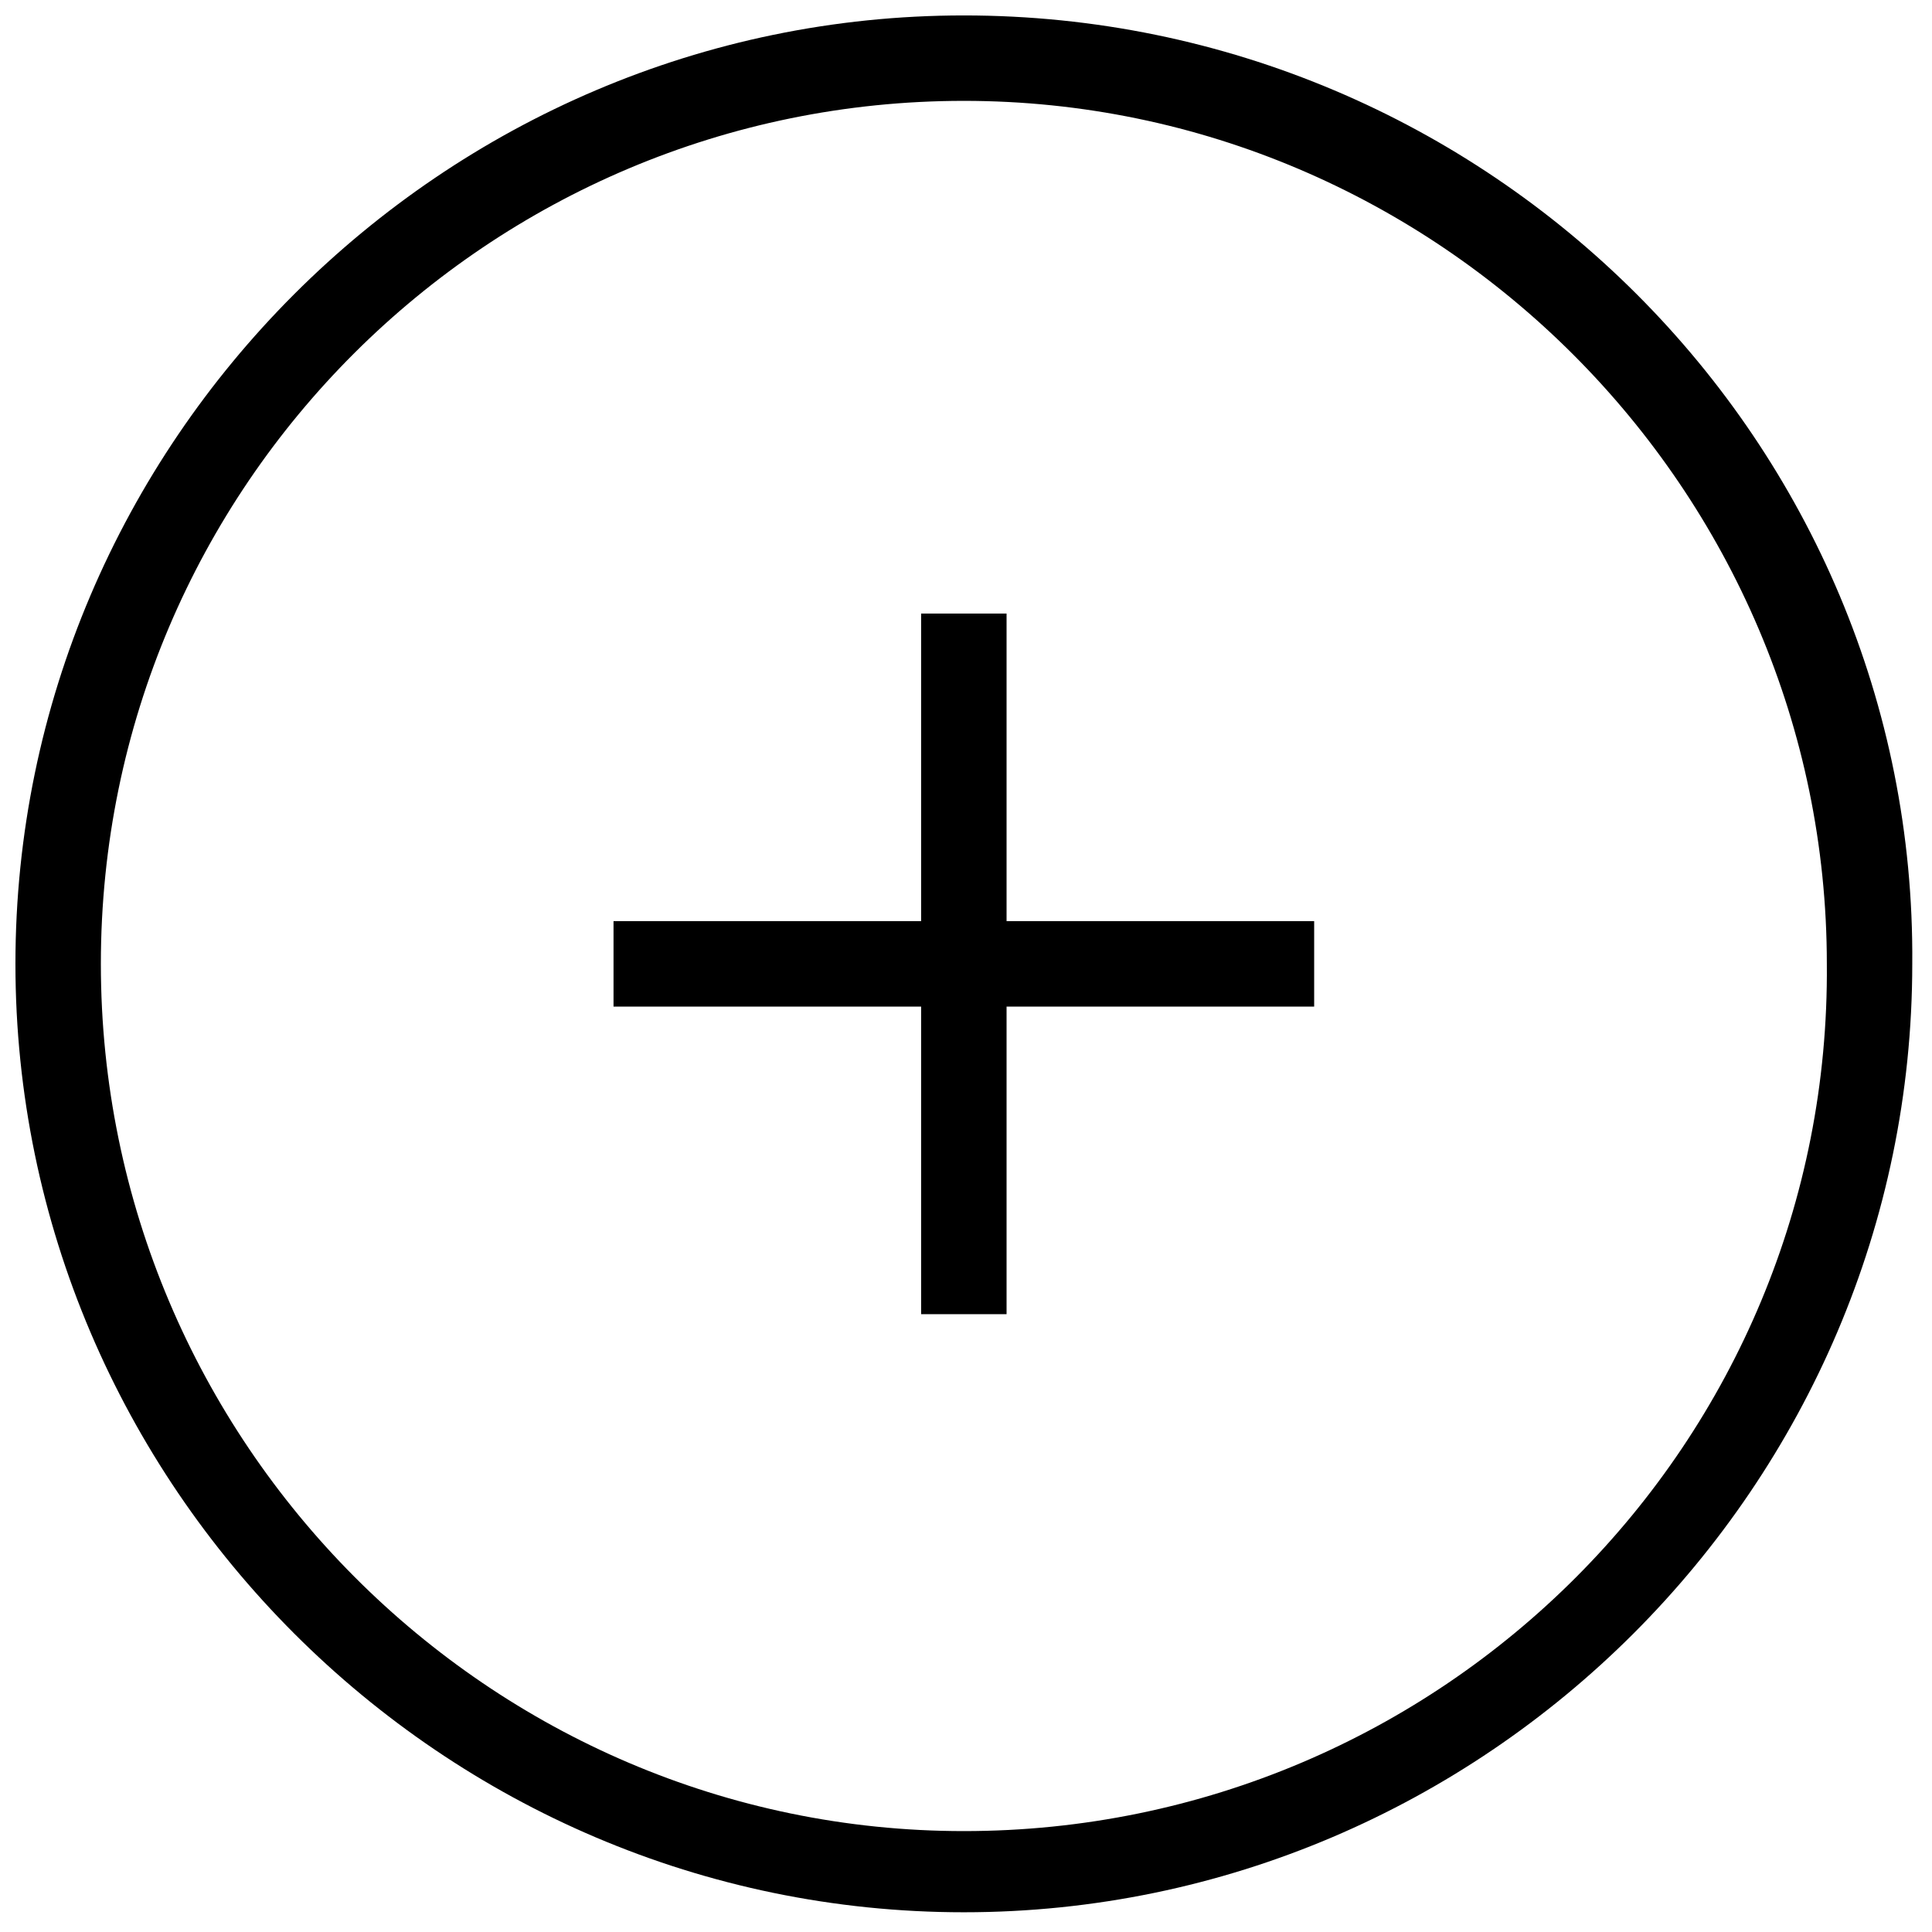 <?xml version="1.0" encoding="UTF-8"?>
<!-- Uploaded to: ICON Repo, www.iconrepo.com, Generator: ICON Repo Mixer Tools -->
<svg width="800px" height="800px" version="1.1" viewBox="144 144 512 512" xmlns="http://www.w3.org/2000/svg">
 <defs>
  <clipPath id="a">
   <path d="m148.09 148.09h502.91v502.91h-502.91z"/>
  </clipPath>
 </defs>
 <g clip-path="url(#a)">
  <path d="m399.43 148.09c-138.12 0-251.34 113.21-251.34 251.34s113.21 251.34 251.34 251.34 251.34-113.21 251.34-251.34c1.129-138.12-112.09-251.34-251.34-251.34zm0 481.17c-125.67 0-228.7-103.03-228.7-229.83 0-126.8 103.02-228.7 228.7-228.7 125.67 0 228.7 103.03 228.7 228.7 1.133 126.8-101.89 229.83-228.7 229.83zm11.32-241.15h81.516v22.645h-81.516v81.516h-22.645v-81.516h-81.516v-22.645h81.516v-81.516h22.645z"/>
 </g>
</svg>
